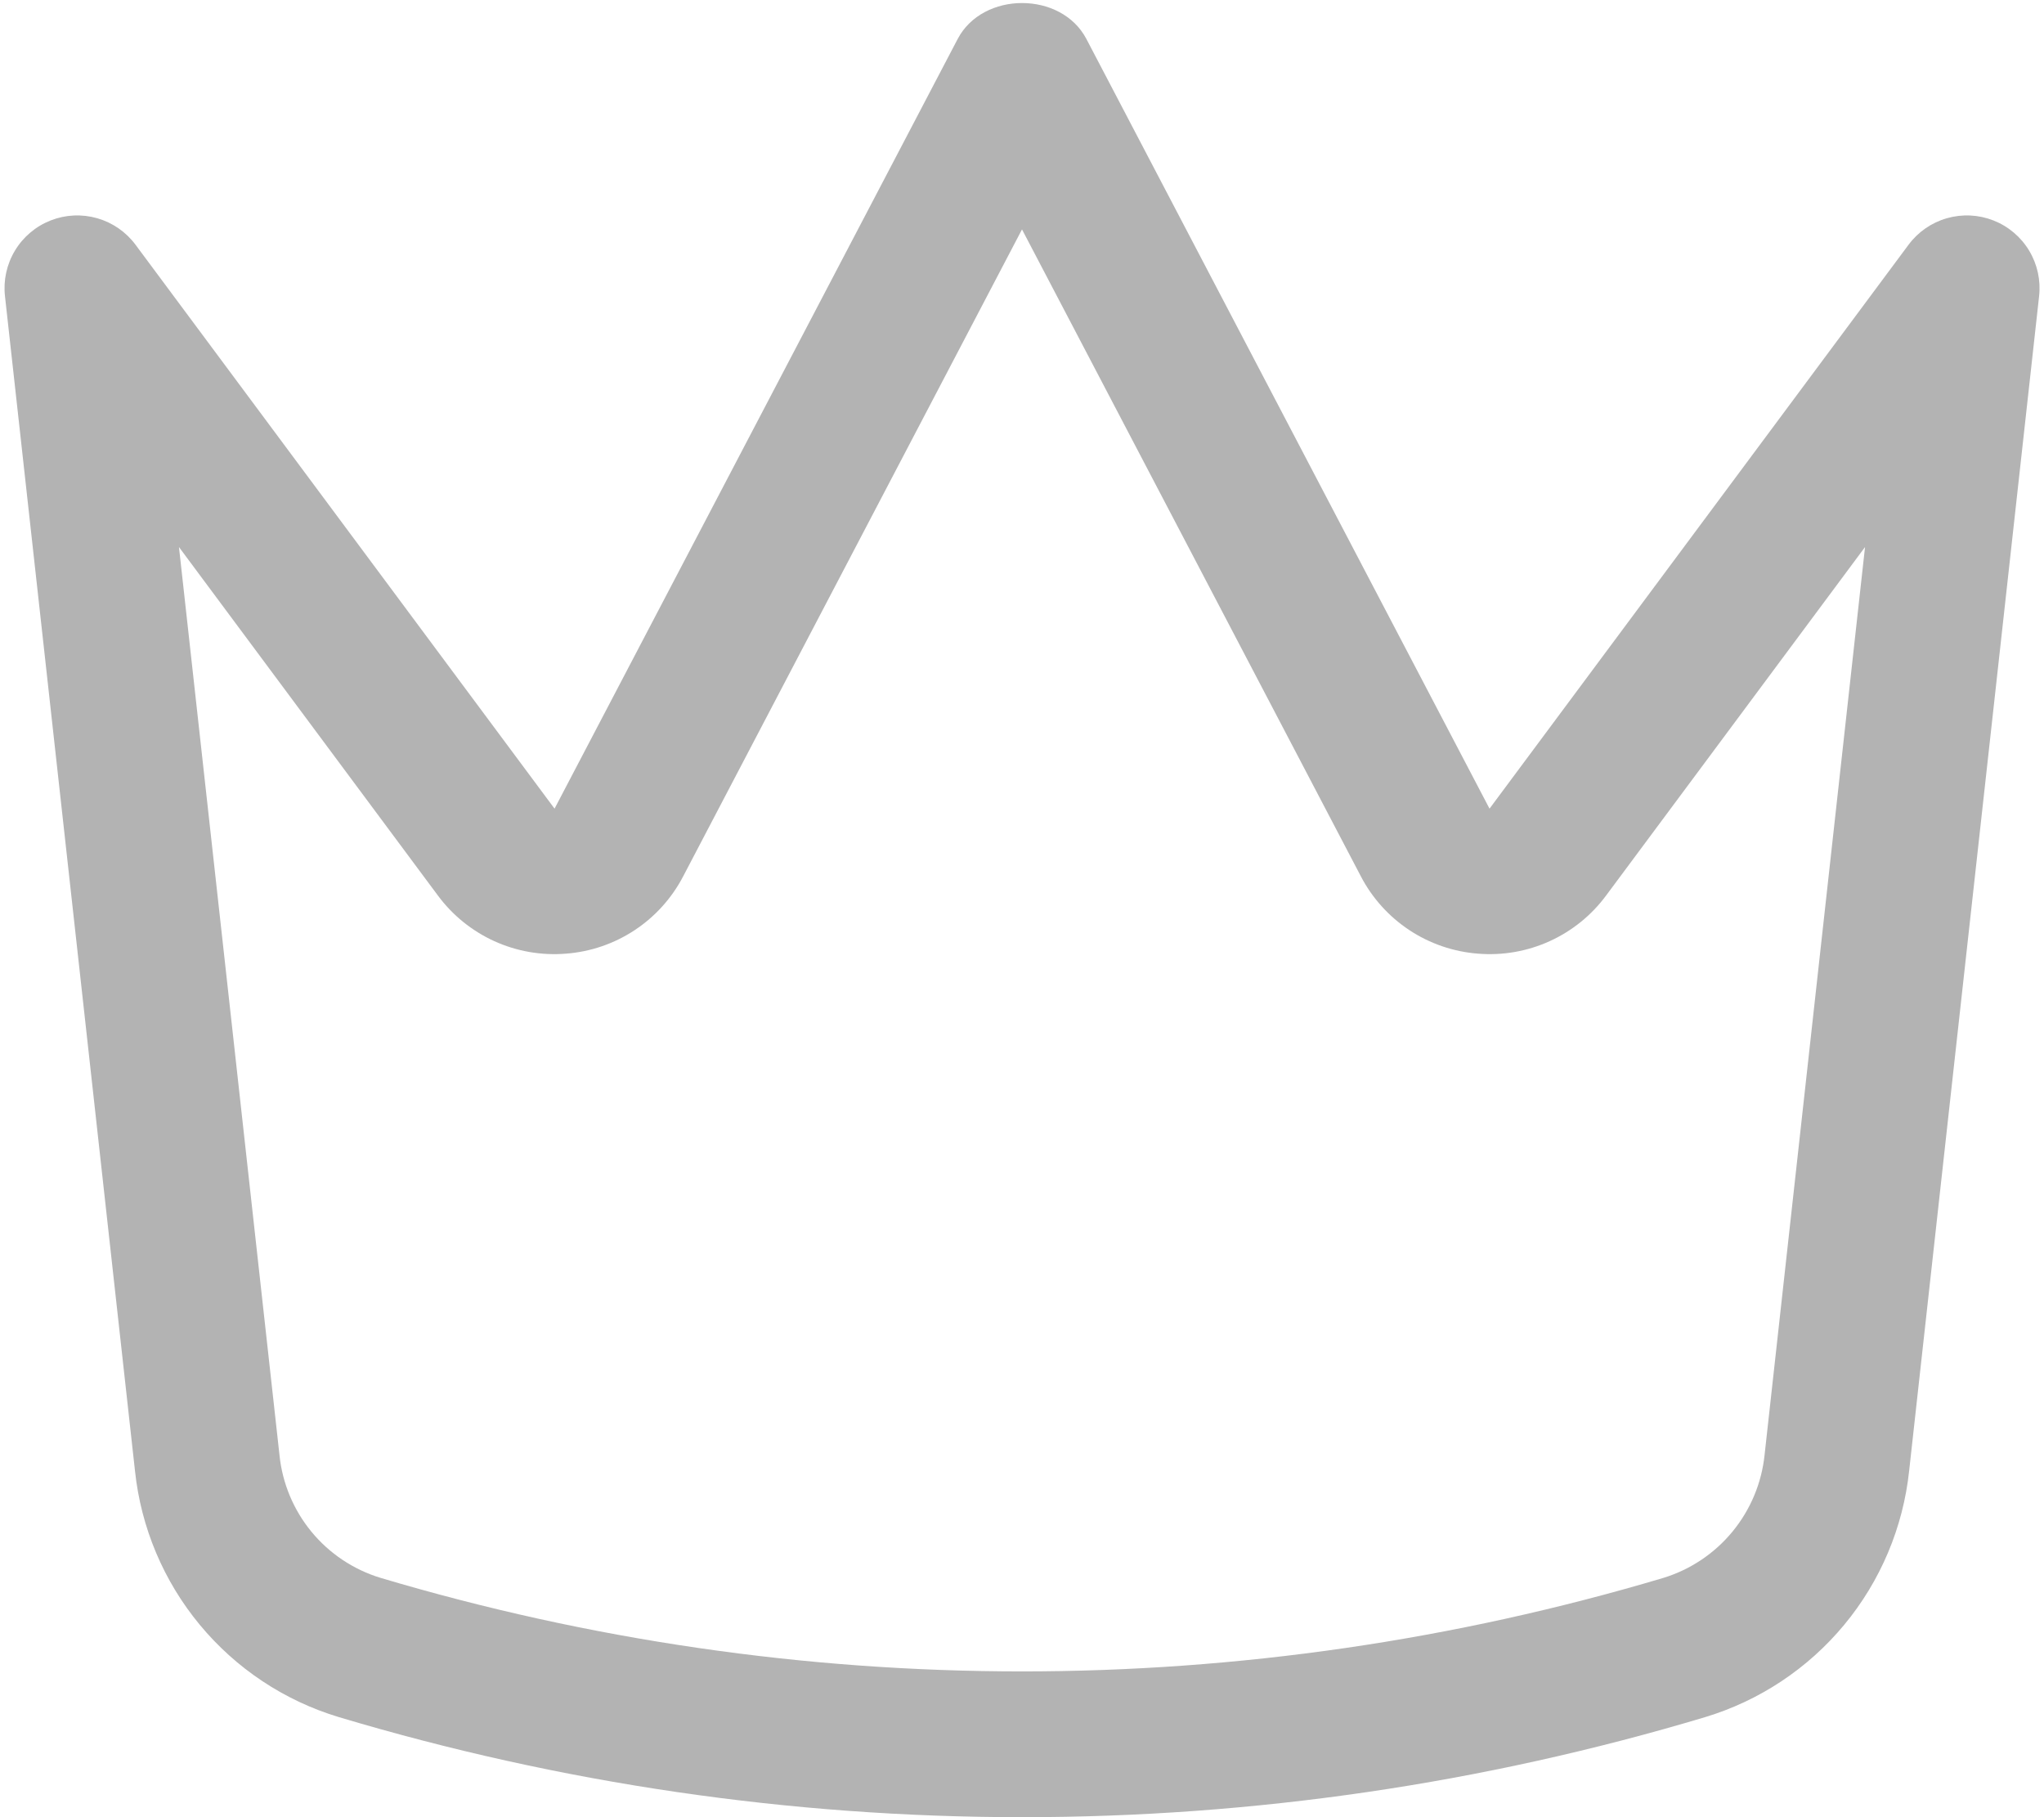 <?xml version="1.0" encoding="UTF-8"?> <svg xmlns="http://www.w3.org/2000/svg" width="450" height="400" viewBox="0 0 450 400" fill="none"> <path d="M225 400C174.056 400 123.448 392.592 74.584 377.968C62.603 374.353 51.955 367.282 43.974 357.642C35.993 348.002 31.035 336.221 29.72 323.776L1.096 65.2C0.704 61.704 1.476 58.176 3.291 55.163C5.107 52.149 7.865 49.818 11.139 48.53C14.412 47.242 18.02 47.069 21.402 48.037C24.784 49.006 27.752 51.062 29.848 53.888L122.088 178L210.84 8.576C216.376 -1.968 233.656 -1.968 239.176 8.576L327.928 178L420.168 53.888C422.264 51.062 425.232 49.006 428.614 48.037C431.996 47.069 435.603 47.242 438.877 48.53C442.151 49.818 444.909 52.149 446.725 55.163C448.54 58.176 449.312 61.704 448.92 65.2L420.312 323.744C418.987 336.213 414.011 348.012 406.007 357.664C398.003 367.316 387.328 374.39 375.32 378C326.548 392.597 275.909 400.008 225 400ZM39.4 120.416L61.528 320.272C62.156 326.467 64.6 332.339 68.554 337.15C72.508 341.961 77.796 345.496 83.752 347.312C175.881 374.77 274.016 374.781 366.152 347.344C372.129 345.521 377.436 341.975 381.409 337.152C385.382 332.328 387.844 326.44 388.488 320.224L410.6 120.416L353.608 197.104C350.386 201.465 346.104 204.932 341.168 207.174C336.232 209.417 330.804 210.362 325.4 209.92C319.998 209.508 314.791 207.723 310.272 204.736C305.753 201.748 302.071 197.656 299.576 192.848L225 50.496L150.424 192.864C147.929 197.671 144.247 201.761 139.727 204.746C135.208 207.731 130.001 209.512 124.6 209.92C119.196 210.361 113.769 209.415 108.833 207.172C103.897 204.93 99.615 201.464 96.392 197.104L39.4 120.416Z" fill="#B3B3B3"></path> </svg> 